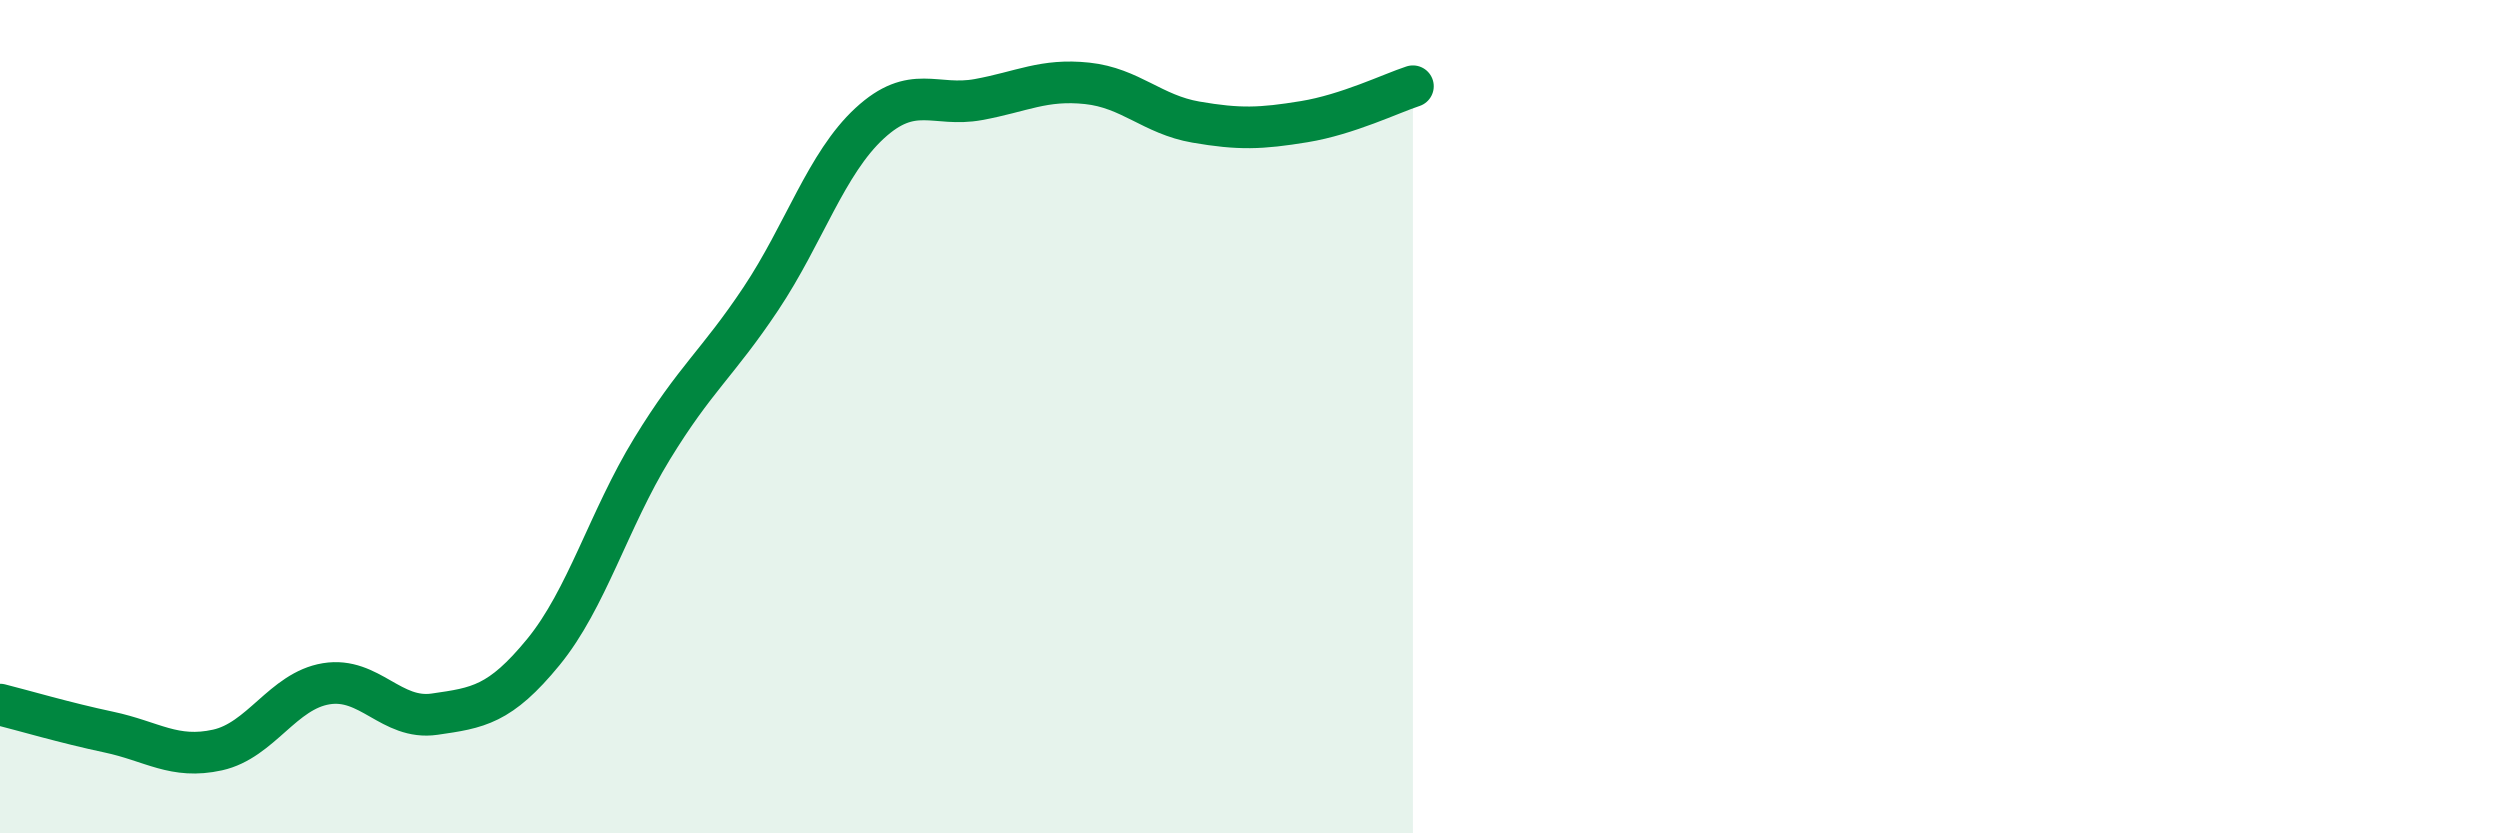 
    <svg width="60" height="20" viewBox="0 0 60 20" xmlns="http://www.w3.org/2000/svg">
      <path
        d="M 0,16.91 C 0.52,17.04 1.57,17.35 2.61,17.57 C 3.65,17.79 4.18,18.23 5.22,18 C 6.26,17.77 6.79,16.58 7.83,16.41 C 8.87,16.24 9.39,17.29 10.43,17.14 C 11.47,16.99 12,16.92 13.04,15.65 C 14.08,14.38 14.61,12.47 15.65,10.77 C 16.69,9.07 17.22,8.73 18.26,7.17 C 19.3,5.61 19.83,3.92 20.87,2.96 C 21.91,2 22.44,2.58 23.48,2.39 C 24.52,2.2 25.05,1.89 26.09,2 C 27.13,2.11 27.66,2.75 28.7,2.93 C 29.74,3.11 30.26,3.09 31.3,2.92 C 32.34,2.75 33.39,2.24 33.91,2.07L33.91 20L0 20Z"
        fill="#008740"
        opacity="0.1"
        stroke-linecap="round"
        stroke-linejoin="round"
      />
      <path
        d="M 0,16.91 C 0.52,17.04 1.57,17.35 2.61,17.57 C 3.65,17.79 4.18,18.23 5.22,18 C 6.26,17.77 6.79,16.58 7.83,16.41 C 8.87,16.24 9.39,17.29 10.43,17.14 C 11.47,16.99 12,16.92 13.04,15.65 C 14.08,14.38 14.61,12.47 15.65,10.77 C 16.69,9.07 17.22,8.73 18.26,7.17 C 19.3,5.61 19.83,3.92 20.87,2.96 C 21.91,2 22.44,2.58 23.48,2.39 C 24.52,2.2 25.05,1.89 26.09,2 C 27.13,2.11 27.66,2.75 28.7,2.93 C 29.74,3.11 30.26,3.09 31.3,2.92 C 32.34,2.75 33.39,2.24 33.91,2.07"
        stroke="#008740"
        stroke-width="1"
        fill="none"
        stroke-linecap="round"
        stroke-linejoin="round"
      />
    </svg>
  